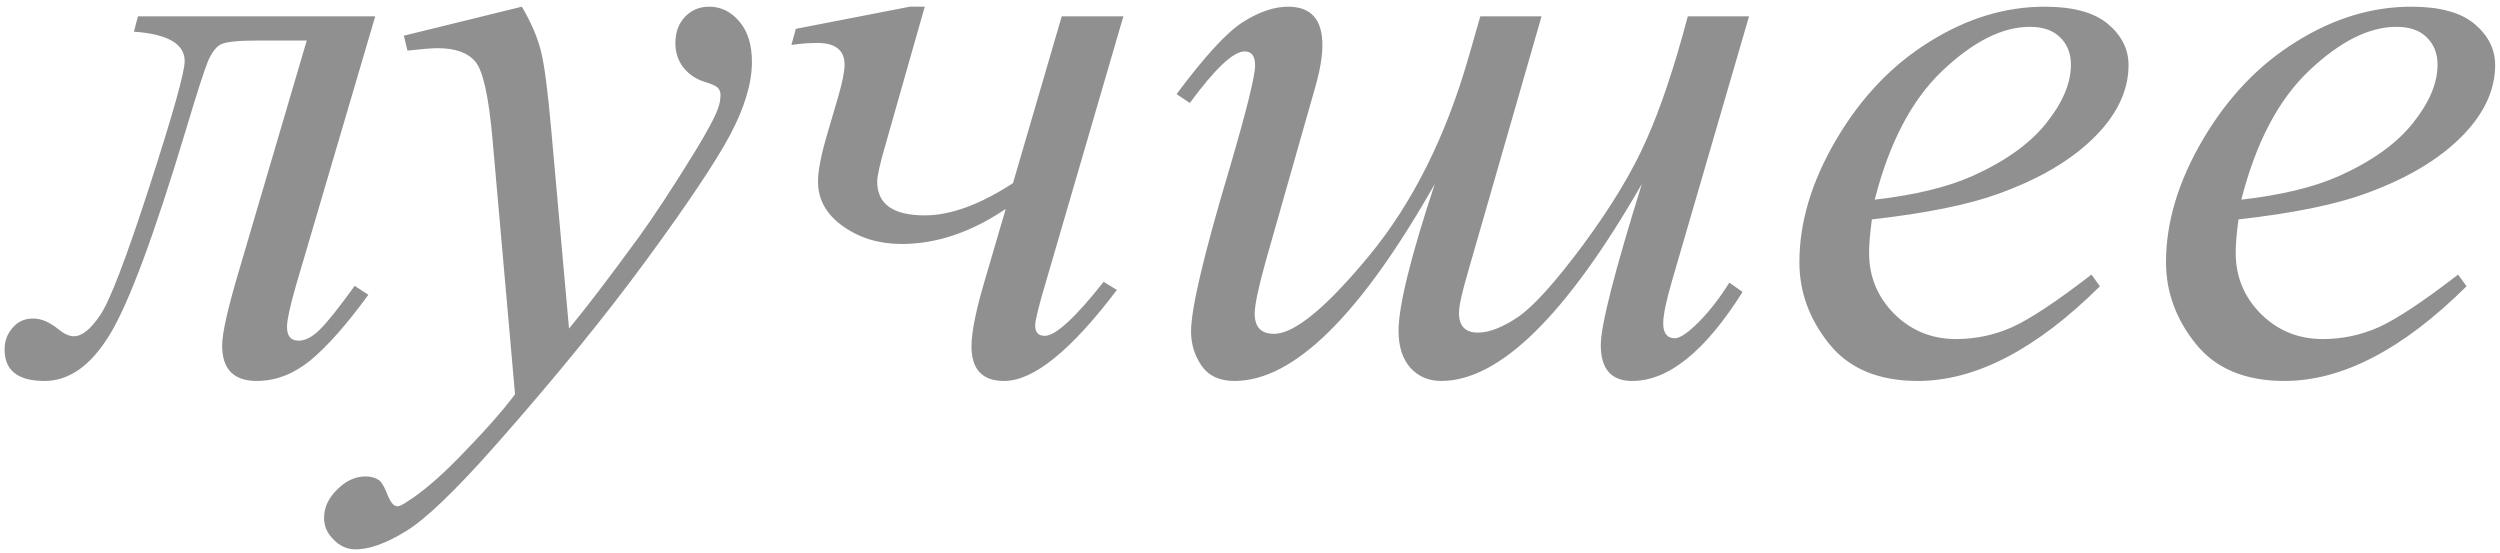 <?xml version="1.0" encoding="UTF-8"?> <svg xmlns="http://www.w3.org/2000/svg" width="303" height="67" viewBox="0 0 303 67" fill="none"><path d="M16.719 1.982H45.478L35.859 34.648C35.143 37.155 34.785 38.815 34.785 39.629C34.785 40.736 35.257 41.289 36.201 41.289C37.015 41.289 37.878 40.833 38.789 39.922C39.733 38.978 41.133 37.22 42.988 34.648L44.648 35.723C42.012 39.336 39.668 41.989 37.617 43.682C35.566 45.342 33.402 46.172 31.123 46.172C28.324 46.172 26.924 44.74 26.924 41.875C26.924 40.41 27.591 37.432 28.926 32.94L37.178 4.912H31.318C28.942 4.912 27.445 5.059 26.826 5.352C26.24 5.612 25.703 6.296 25.215 7.402C24.759 8.509 23.864 11.292 22.529 15.752C18.688 28.512 15.612 36.781 13.301 40.557C11.022 44.3 8.385 46.172 5.391 46.172C2.168 46.172 0.557 44.902 0.557 42.363C0.557 41.322 0.882 40.443 1.533 39.727C2.152 38.978 2.982 38.603 4.023 38.603C5 38.603 6.025 39.043 7.1 39.922C7.783 40.475 8.402 40.752 8.955 40.752C9.932 40.752 10.99 39.906 12.129 38.213C13.301 36.52 15.303 31.296 18.135 22.539C20.967 13.783 22.383 8.737 22.383 7.402C22.383 5.319 20.332 4.131 16.23 3.838L16.719 1.982ZM63.252 0.811C64.359 2.699 65.124 4.473 65.547 6.133C65.97 7.76 66.393 10.983 66.816 15.801L68.965 39.824C70.918 37.48 73.75 33.77 77.461 28.691C79.251 26.217 81.465 22.848 84.102 18.584C85.697 15.98 86.673 14.157 87.031 13.115C87.227 12.594 87.324 12.057 87.324 11.504C87.324 11.146 87.21 10.853 86.982 10.625C86.755 10.397 86.152 10.137 85.176 9.844C84.232 9.518 83.434 8.949 82.783 8.135C82.165 7.288 81.856 6.328 81.856 5.254C81.856 3.919 82.246 2.845 83.027 2.031C83.809 1.217 84.785 0.811 85.957 0.811C87.389 0.811 88.61 1.413 89.619 2.617C90.628 3.789 91.133 5.417 91.133 7.5C91.133 10.072 90.254 13.018 88.496 16.338C86.738 19.626 83.353 24.688 78.34 31.523C73.327 38.359 67.256 45.814 60.127 53.887C55.212 59.453 51.566 62.953 49.19 64.385C46.813 65.85 44.779 66.582 43.086 66.582C42.077 66.582 41.198 66.191 40.449 65.41C39.668 64.662 39.277 63.783 39.277 62.773C39.277 61.504 39.815 60.348 40.889 59.307C41.93 58.265 43.07 57.744 44.307 57.744C44.958 57.744 45.495 57.891 45.918 58.184C46.178 58.346 46.471 58.802 46.797 59.551C47.09 60.332 47.367 60.853 47.627 61.113C47.79 61.276 47.985 61.357 48.213 61.357C48.408 61.357 48.75 61.195 49.238 60.869C51.029 59.762 53.112 58.005 55.488 55.596C58.613 52.406 60.925 49.801 62.422 47.783L59.688 16.826C59.232 11.716 58.548 8.607 57.637 7.5C56.725 6.393 55.195 5.84 53.047 5.84C52.363 5.84 51.143 5.938 49.385 6.133L48.945 4.326L63.252 0.811ZM96.455 3.496L110.273 0.811H112.08L107.344 17.461C106.66 19.805 106.318 21.318 106.318 22.002C106.318 24.736 108.239 26.104 112.08 26.104C115.205 26.104 118.77 24.801 122.773 22.197L128.682 1.982H136.152L126.24 35.967C125.719 37.855 125.459 39.01 125.459 39.434C125.459 40.28 125.85 40.703 126.631 40.703C127.933 40.703 130.309 38.522 133.76 34.16L135.371 35.137C129.805 42.493 125.247 46.172 121.699 46.172C119.062 46.172 117.744 44.772 117.744 41.973C117.744 40.247 118.298 37.529 119.404 33.818L121.895 25.322C117.695 28.154 113.496 29.57 109.297 29.57C106.562 29.57 104.186 28.854 102.168 27.422C100.15 25.99 99.141 24.183 99.141 22.002C99.141 20.7 99.515 18.779 100.264 16.24L101.582 11.748C102.103 9.958 102.363 8.656 102.363 7.842C102.363 6.084 101.257 5.205 99.043 5.205C98.066 5.205 97.025 5.286 95.918 5.449L96.455 3.496ZM211.201 35.381C206.676 42.575 202.217 46.172 197.822 46.172C195.283 46.172 194.014 44.723 194.014 41.826C194.014 39.45 195.674 32.94 198.994 22.295C189.847 38.213 181.742 46.172 174.678 46.172C173.148 46.172 171.895 45.635 170.918 44.56C169.974 43.454 169.502 41.973 169.502 40.117C169.502 37.09 170.967 31.149 173.896 22.295C164.88 38.213 156.79 46.172 149.629 46.172C147.806 46.172 146.471 45.553 145.625 44.316C144.779 43.079 144.355 41.696 144.355 40.166C144.355 37.399 145.918 30.791 149.043 20.342C151.094 13.343 152.119 9.209 152.119 7.939C152.119 6.8 151.696 6.23 150.85 6.23C149.482 6.23 147.269 8.314 144.209 12.48L142.598 11.406C146.048 6.784 148.734 3.87 150.654 2.666C152.607 1.429 154.43 0.811 156.123 0.811C158.89 0.811 160.273 2.357 160.273 5.449C160.273 6.751 160.029 8.298 159.541 10.088C159.053 11.846 157.002 19.056 153.389 31.719C152.51 34.876 152.07 36.976 152.07 38.018C152.07 39.645 152.852 40.459 154.414 40.459C156.888 40.459 160.745 37.285 165.986 30.938C171.227 24.557 175.231 16.549 177.998 6.914L179.414 1.982H186.836L177.998 32.695C177.217 35.332 176.826 37.074 176.826 37.92C176.826 39.515 177.591 40.312 179.121 40.312C180.488 40.312 182.116 39.678 184.004 38.408C185.892 37.106 188.529 34.176 191.914 29.619C195.299 25.029 197.839 20.814 199.531 16.973C201.257 13.132 202.933 8.135 204.561 1.982H211.982L202.656 34.014C201.94 36.455 201.582 38.18 201.582 39.19C201.582 40.394 202.054 40.996 202.998 40.996C203.617 40.996 204.593 40.329 205.928 38.994C207.262 37.627 208.483 36.048 209.59 34.258L211.201 35.381ZM226.875 26.592C226.647 28.219 226.533 29.57 226.533 30.645C226.533 33.542 227.559 36.016 229.609 38.066C231.66 40.085 234.15 41.094 237.08 41.094C239.424 41.094 241.67 40.622 243.818 39.678C245.999 38.701 249.222 36.569 253.486 33.281L254.512 34.697C246.797 42.347 239.44 46.172 232.441 46.172C227.689 46.172 224.108 44.675 221.699 41.68C219.29 38.685 218.086 35.381 218.086 31.768C218.086 26.917 219.583 21.953 222.578 16.875C225.573 11.797 229.333 7.858 233.857 5.059C238.382 2.227 243.037 0.811 247.822 0.811C251.273 0.811 253.828 1.51 255.488 2.91C257.148 4.31 257.979 5.97 257.979 7.891C257.979 10.592 256.904 13.18 254.756 15.654C251.924 18.877 247.757 21.481 242.256 23.467C238.61 24.801 233.483 25.843 226.875 26.592ZM227.217 24.199C232.035 23.646 235.957 22.702 238.984 21.367C242.988 19.577 245.983 17.445 247.969 14.971C249.987 12.464 250.996 10.088 250.996 7.842C250.996 6.475 250.557 5.368 249.678 4.521C248.831 3.675 247.611 3.252 246.016 3.252C242.695 3.252 239.163 5.026 235.42 8.574C231.709 12.09 228.975 17.298 227.217 24.199ZM271.309 26.592C271.081 28.219 270.967 29.57 270.967 30.645C270.967 33.542 271.992 36.016 274.043 38.066C276.094 40.085 278.584 41.094 281.514 41.094C283.857 41.094 286.104 40.622 288.252 39.678C290.433 38.701 293.656 36.569 297.92 33.281L298.945 34.697C291.23 42.347 283.874 46.172 276.875 46.172C272.122 46.172 268.542 44.675 266.133 41.68C263.724 38.685 262.52 35.381 262.52 31.768C262.52 26.917 264.017 21.953 267.012 16.875C270.007 11.797 273.766 7.858 278.291 5.059C282.816 2.227 287.471 0.811 292.256 0.811C295.706 0.811 298.262 1.51 299.922 2.91C301.582 4.31 302.412 5.97 302.412 7.891C302.412 10.592 301.338 13.18 299.189 15.654C296.357 18.877 292.191 21.481 286.689 23.467C283.044 24.801 277.917 25.843 271.309 26.592ZM271.65 24.199C276.468 23.646 280.391 22.702 283.418 21.367C287.422 19.577 290.417 17.445 292.402 14.971C294.421 12.464 295.43 10.088 295.43 7.842C295.43 6.475 294.99 5.368 294.111 4.521C293.265 3.675 292.044 3.252 290.449 3.252C287.129 3.252 283.597 5.026 279.854 8.574C276.143 12.09 273.408 17.298 271.65 24.199Z" fill="#909090"></path></svg> 